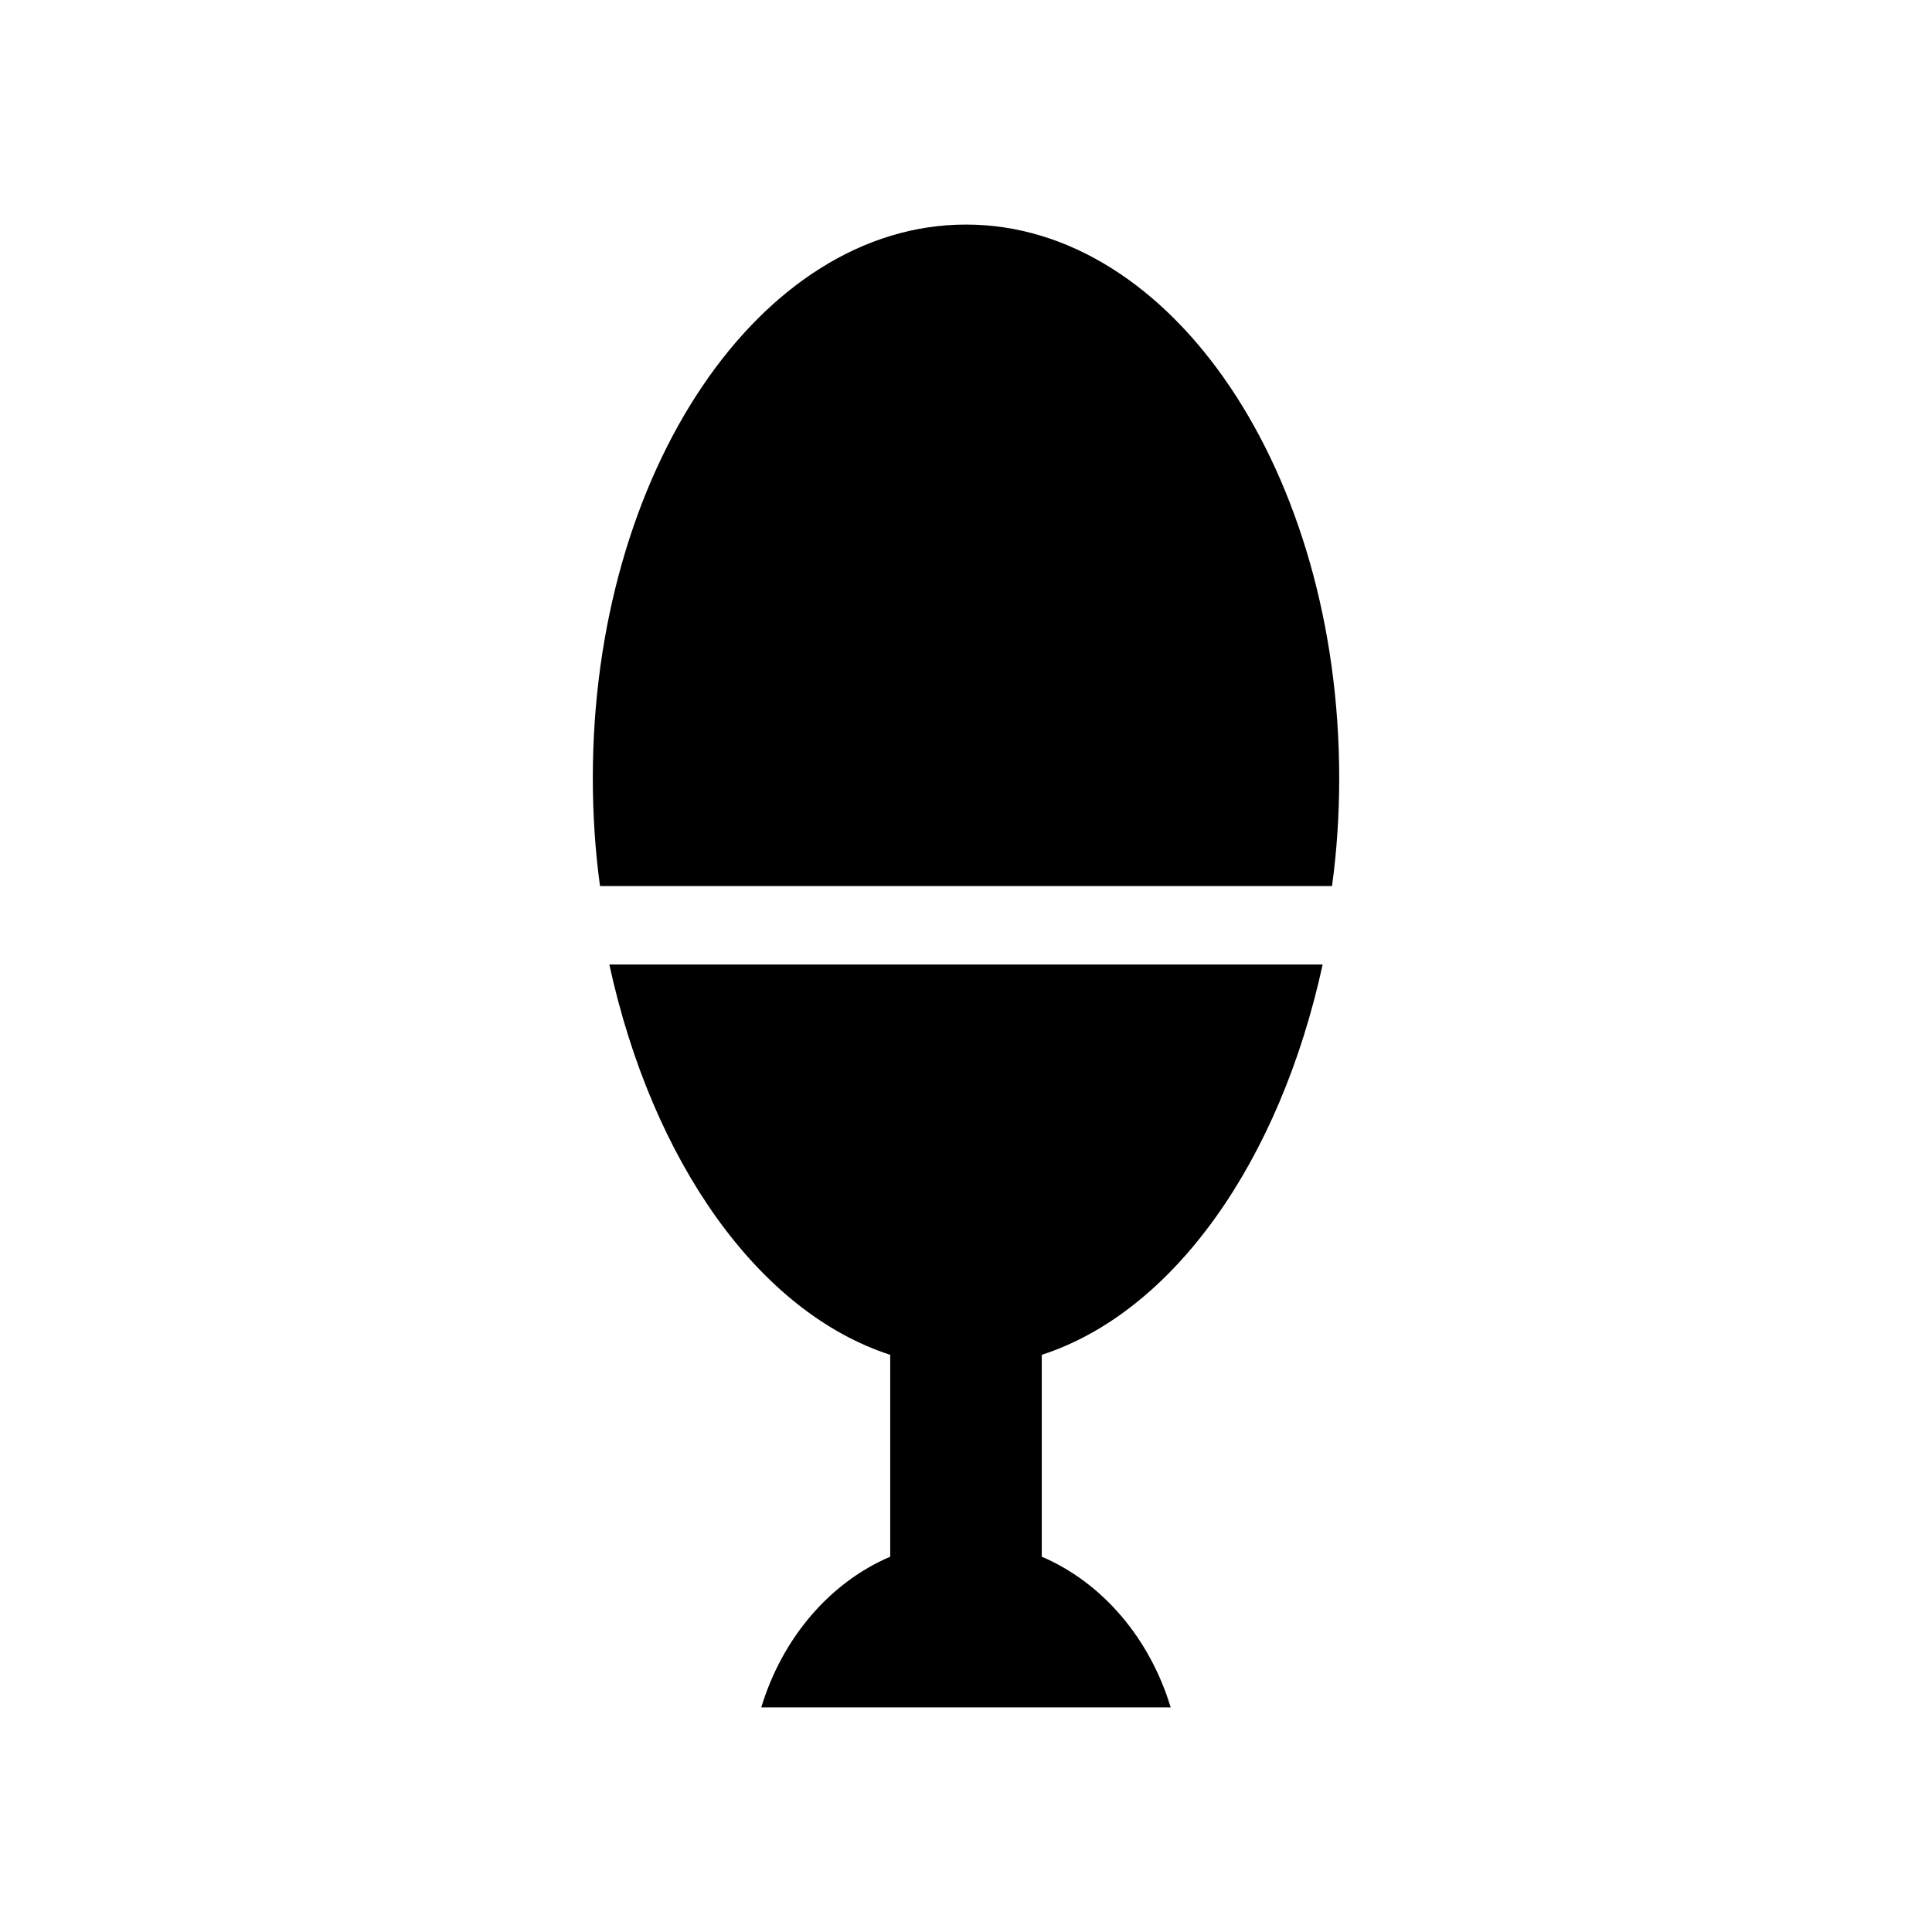 <?xml version="1.0" encoding="UTF-8"?>
<!-- The Best Svg Icon site in the world: iconSvg.co, Visit us! https://iconsvg.co -->
<svg fill="#000000" width="800px" height="800px" version="1.1" viewBox="144 144 512 512" xmlns="http://www.w3.org/2000/svg">
 <g>
  <path d="m494.52 399.61h-189.04c11.402 52.355 39.641 92.168 74.434 103.43v53.504c-15.973 6.82-28.586 21.492-34.168 39.938h108.5c-5.582-18.449-18.199-33.117-34.168-39.941v-53.5c34.797-11.27 63.035-51.078 74.438-103.43z"/>
  <path d="m400 203.51c-54.621 0-98.898 65.652-98.898 146.66 0 9.805 0.637 19.402 1.906 28.641h193.99c1.27-9.238 1.906-18.836 1.906-28.641-0.008-81.004-44.285-146.66-98.902-146.66z"/>
 </g>
</svg>